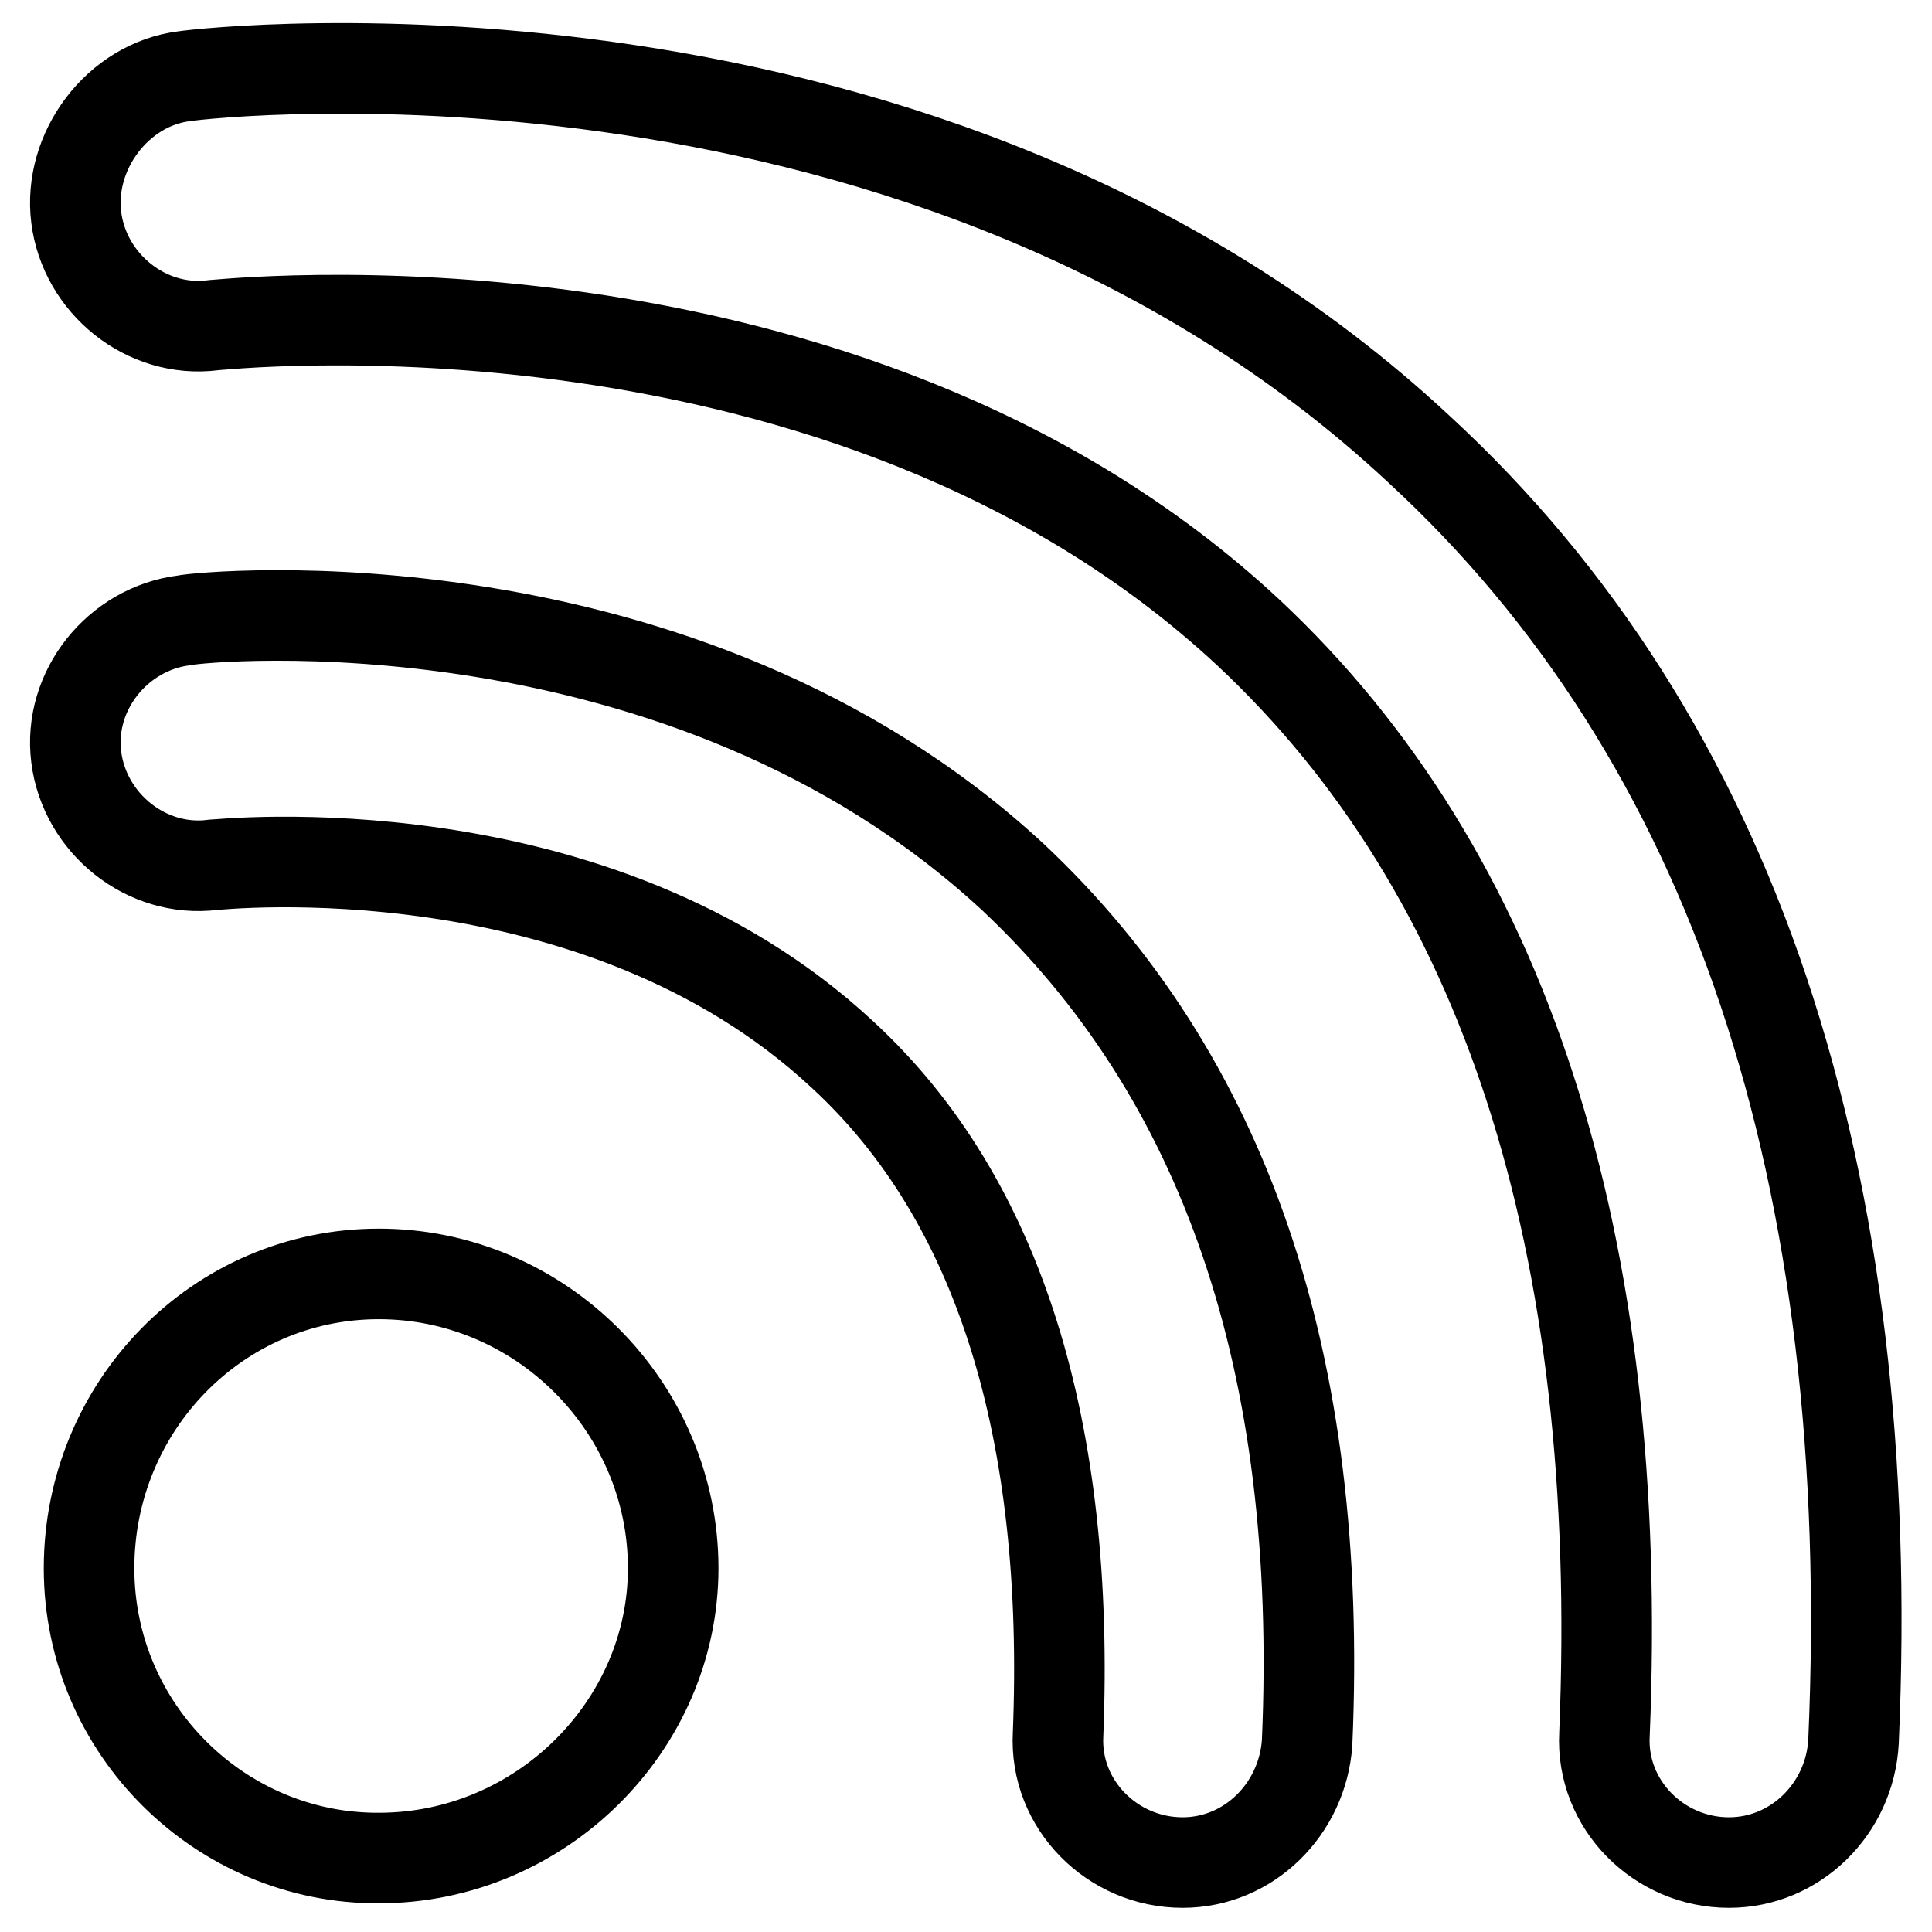 <?xml version="1.0" encoding="utf-8"?>
<!-- Svg Vector Icons : http://www.onlinewebfonts.com/icon -->
<!DOCTYPE svg PUBLIC "-//W3C//DTD SVG 1.1//EN" "http://www.w3.org/Graphics/SVG/1.1/DTD/svg11.dtd">
<svg version="1.1" xmlns="http://www.w3.org/2000/svg" xmlns:xlink="http://www.w3.org/1999/xlink" x="0px" y="0px" viewBox="0 0 256 256" enable-background="new 0 0 256 256" xml:space="preserve">
<g><g><g><g><path stroke-width="12" fill-opacity="0" stroke="#000000"  d="M156.7,246.8c-9.3,0-17-7.7-16.5-17c1.6-40.1-7.7-70.8-28.5-90c-32.9-30.7-82.9-25.2-83.5-25.2c-8.8,1.1-17-5.5-18.1-14.3c-1.1-8.8,5.5-17,14.3-18.1c2.7-0.6,65.9-6.6,109.8,34c28,26.3,41.2,64.2,39,114.7C172.6,239.7,165.5,246.8,156.7,246.8z M11.8,207.8c0-21.4,17-39,38.4-39s39,17.6,39,39c0,20.9-17.6,38.4-39,38.4C29.3,246.3,11.8,229.2,11.8,207.8z M229.1,246.8c-9.3,0-17-7.7-16.5-17c2.7-65.3-13.2-114.2-47.2-146C111.7,33.8,28.8,43.1,28.2,43.1c-8.8,1.1-17-5.5-18.1-14.3s5.5-17.6,14.3-18.7c3.9-0.6,98.8-11,163.6,49.4c41.7,38.4,60.9,96.1,57.6,171.3C245.1,239.7,237.9,246.8,229.1,246.8z"/></g></g><g></g><g></g><g></g><g></g><g></g><g></g><g></g><g></g><g></g><g></g><g></g><g></g><g></g><g></g><g></g></g></g>
</svg>